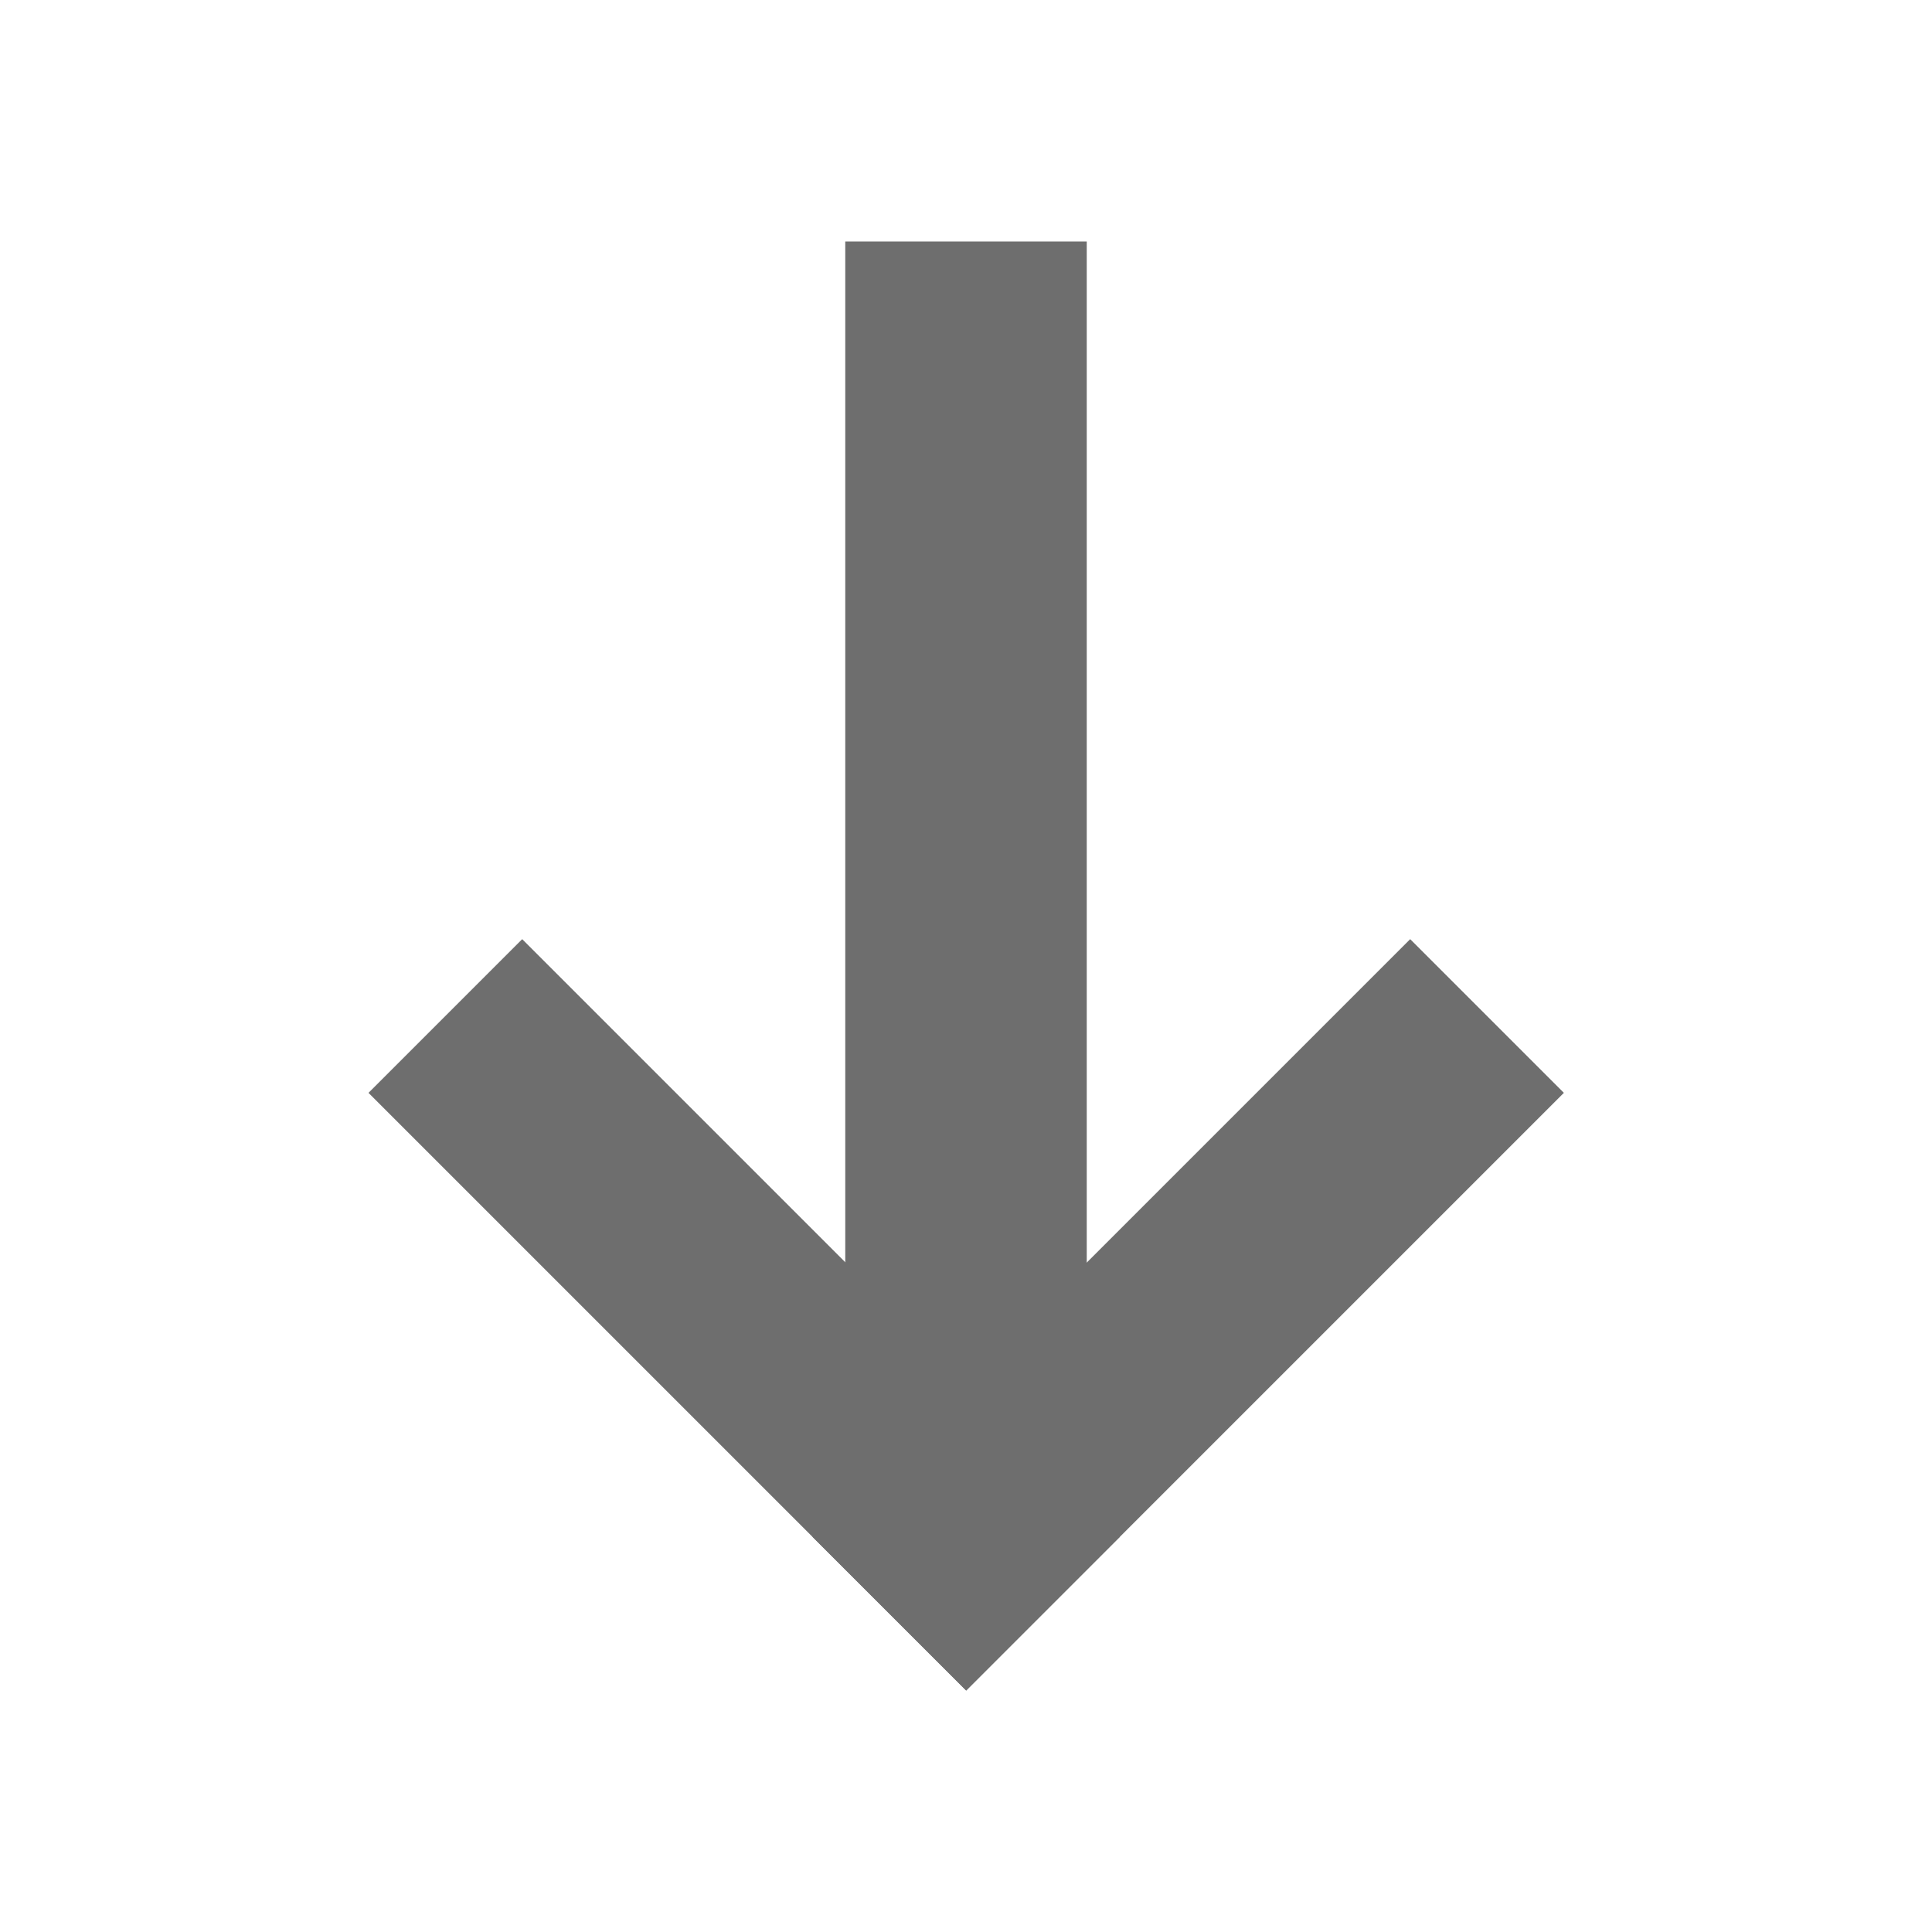 <!-- Copyright 2000-2021 JetBrains s.r.o. Use of this source code is governed by the Apache 2.0 license that can be found in the LICENSE file. --> 
<svg xmlns="http://www.w3.org/2000/svg" width="16" height="16" viewBox="0 0 16 16"> 
 <g fill="#6E6E6E" fill-rule="evenodd" transform="matrix(0 -1 -1 0 13 14)"> 
  <rect width="11" height="2" x="1" y="4" /> 
  <g transform="translate(0 .02)"> 
   <rect width="7" height="1.8" x="-.389" y="2.24" transform="rotate(-45 3.111 3.14)" /> 
   <rect width="1.8" height="7" x="2.211" y="3.317" transform="rotate(-45 3.111 6.817)" /> 
  </g> 
 </g> 
</svg>